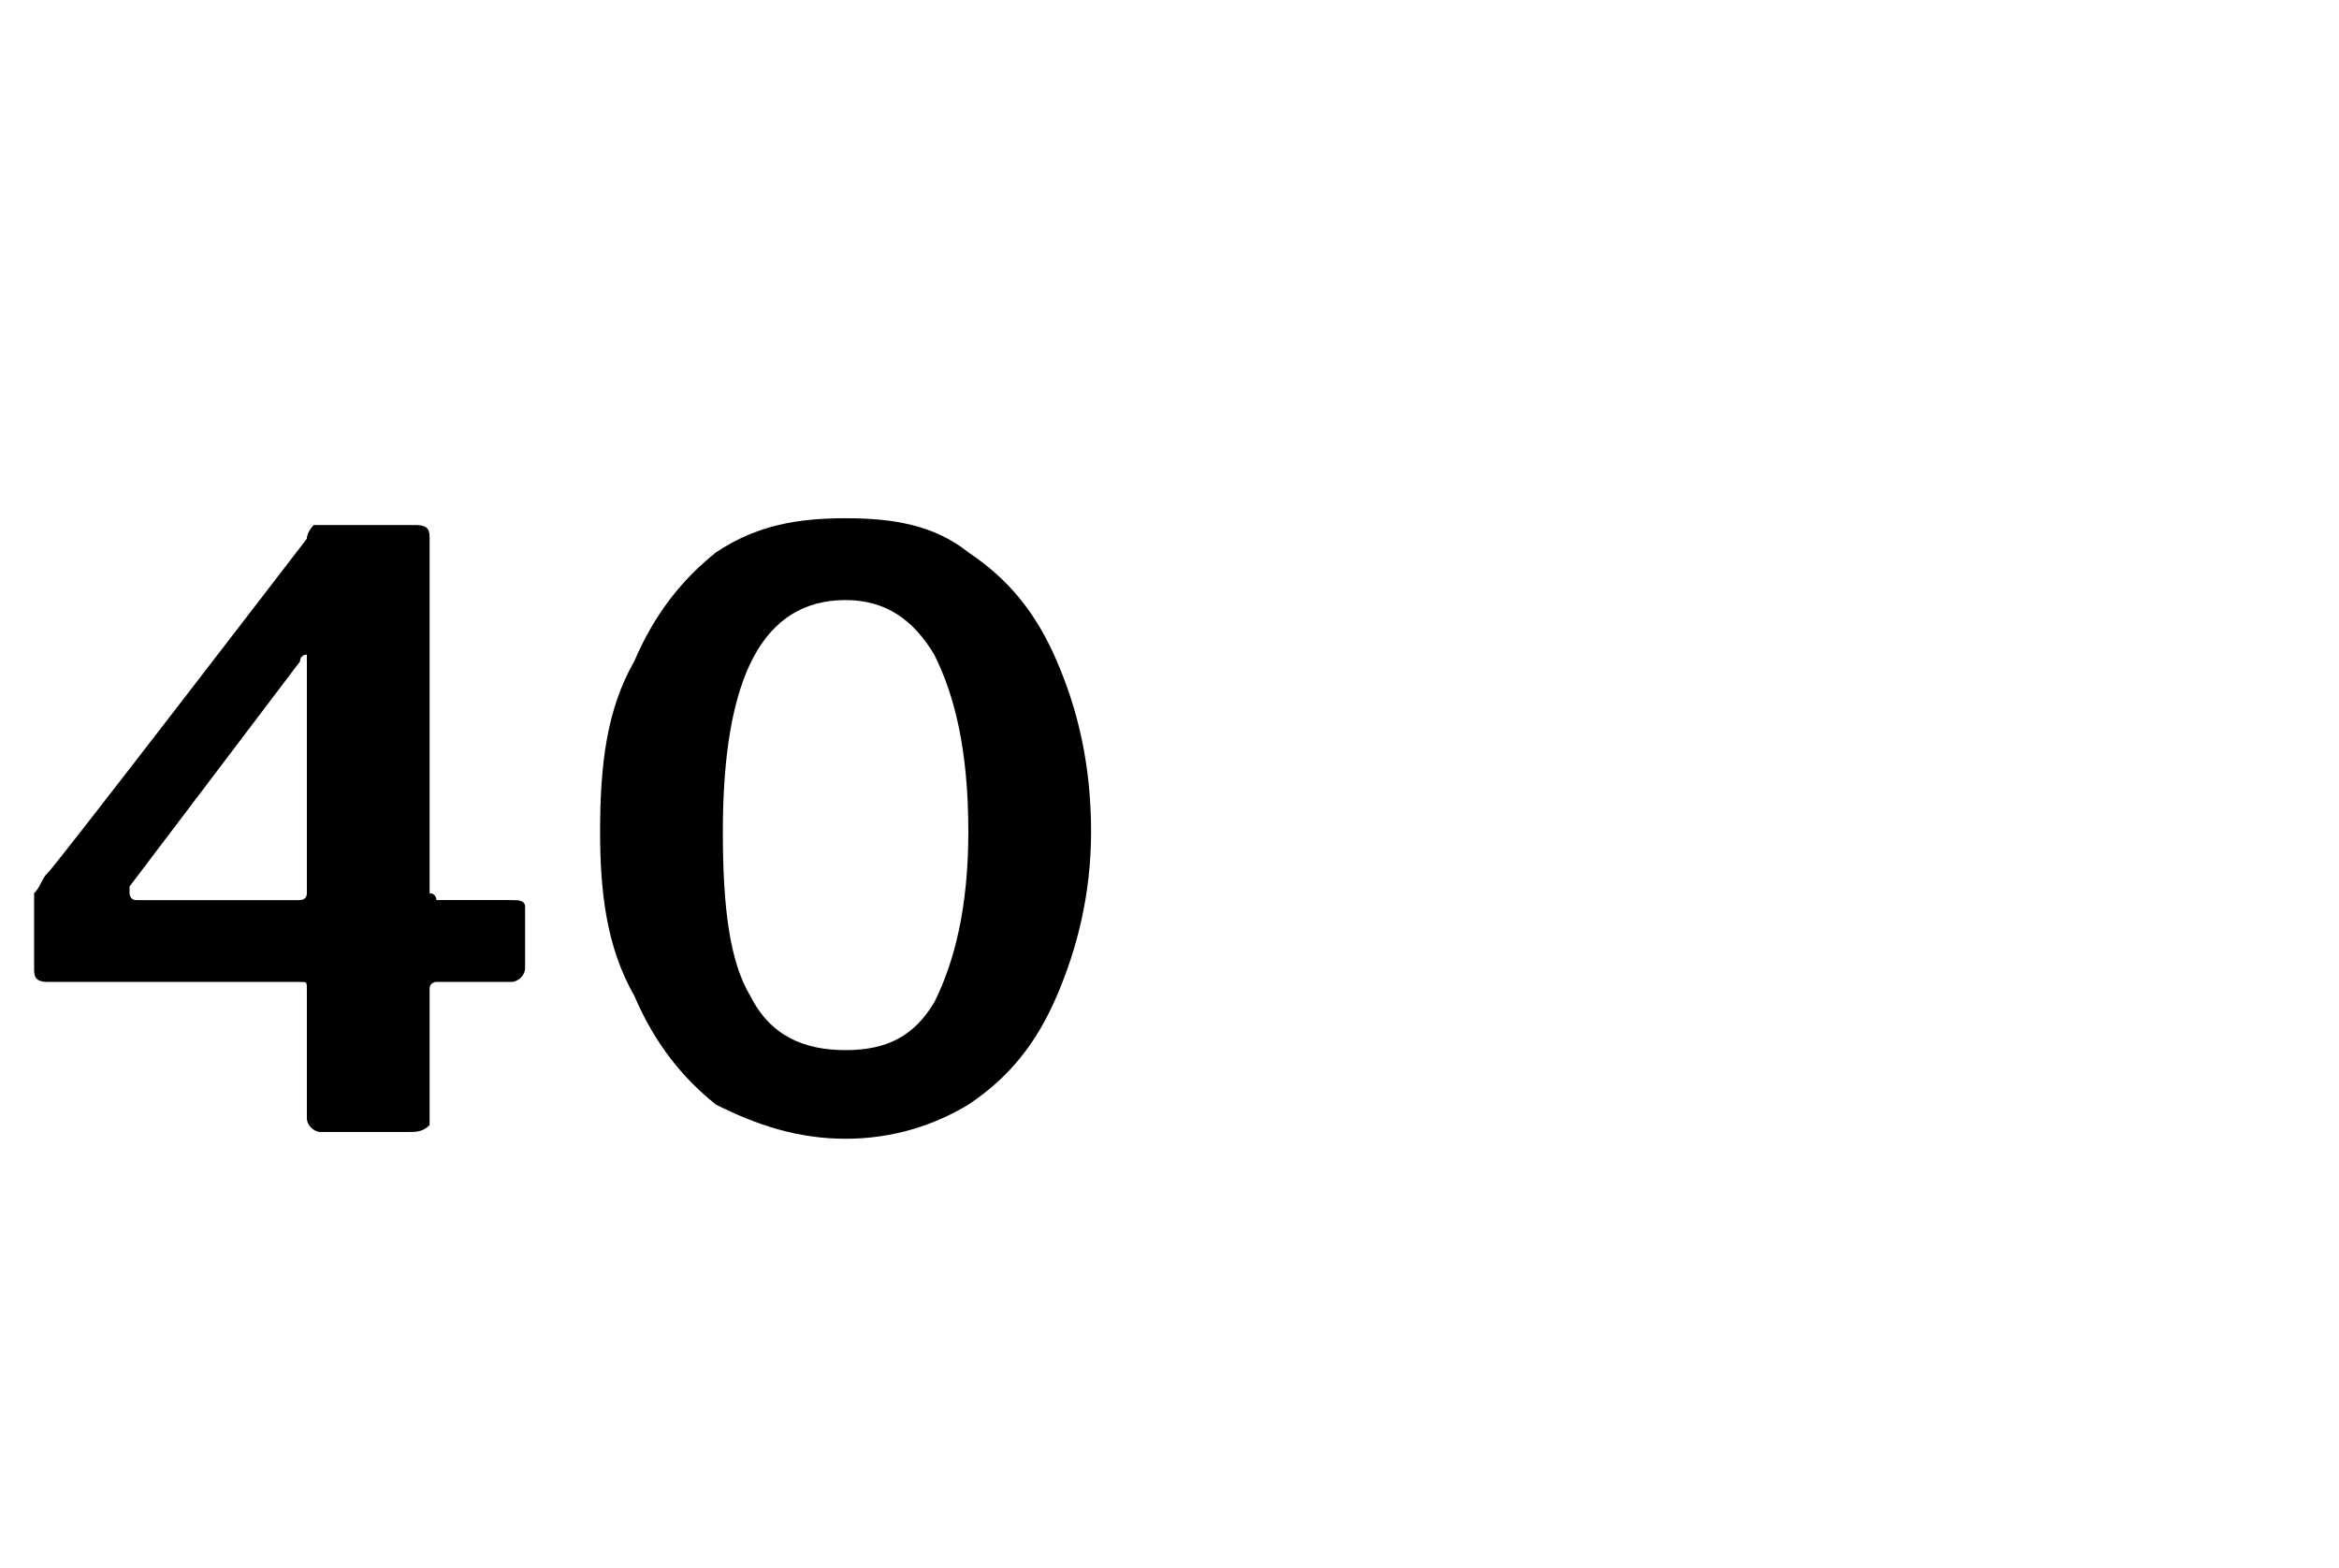 <?xml version="1.0" standalone="no"?><!DOCTYPE svg PUBLIC "-//W3C//DTD SVG 1.1//EN" "http://www.w3.org/Graphics/SVG/1.1/DTD/svg11.dtd"><svg xmlns="http://www.w3.org/2000/svg" version="1.1" width="34.3px" height="23px" viewBox="0 -1 34.3 23" style="top:-1px"><desc>40</desc><defs/><g id="Polygon46643"><path d="m4.5 6.9c0-.1.1-.2.1-.2h1.5c.2 0 .2.1.2.2v5.2c.1 0 .1.1.1.1h1.1c.1 0 .2 0 .2.1v.9c0 .1-.1.2-.2.2H6.4s-.1 0-.1.1v2c-.1.1-.2.1-.3.1H4.7c-.1 0-.2-.1-.2-.2v-1.9c0-.1 0-.1-.1-.1H.7c-.2 0-.2-.1-.2-.2v-1.1c.1-.1.1-.2.2-.3c.03.01 3.8-4.9 3.8-4.9c0 0-.05-.02 0 0zm-.1 5.3s.1 0 .1-.1V8.6s-.1 0-.1.1L1.9 12v.1s0 .1.1.1h2.4zm8-5.6c.7 0 1.3.1 1.8.5c.6.4 1 .9 1.3 1.6c.3.7.5 1.5.5 2.5c0 .9-.2 1.7-.5 2.4c-.3.7-.7 1.2-1.3 1.6c-.5.3-1.1.5-1.8.5c-.7 0-1.3-.2-1.9-.5c-.5-.4-.9-.9-1.2-1.6c-.4-.7-.5-1.5-.5-2.4c0-1 .1-1.8.5-2.5c.3-.7.7-1.2 1.2-1.6c.6-.4 1.2-.5 1.9-.5zm0 7.8c.6 0 1-.2 1.3-.7c.3-.6.5-1.4.5-2.5c0-1.2-.2-2-.5-2.6c-.3-.5-.7-.8-1.3-.8c-1.2 0-1.8 1.1-1.8 3.4c0 1.1.1 1.9.4 2.4c.3.6.8.8 1.4.8z" stroke="none" fill="#000"/></g></svg>